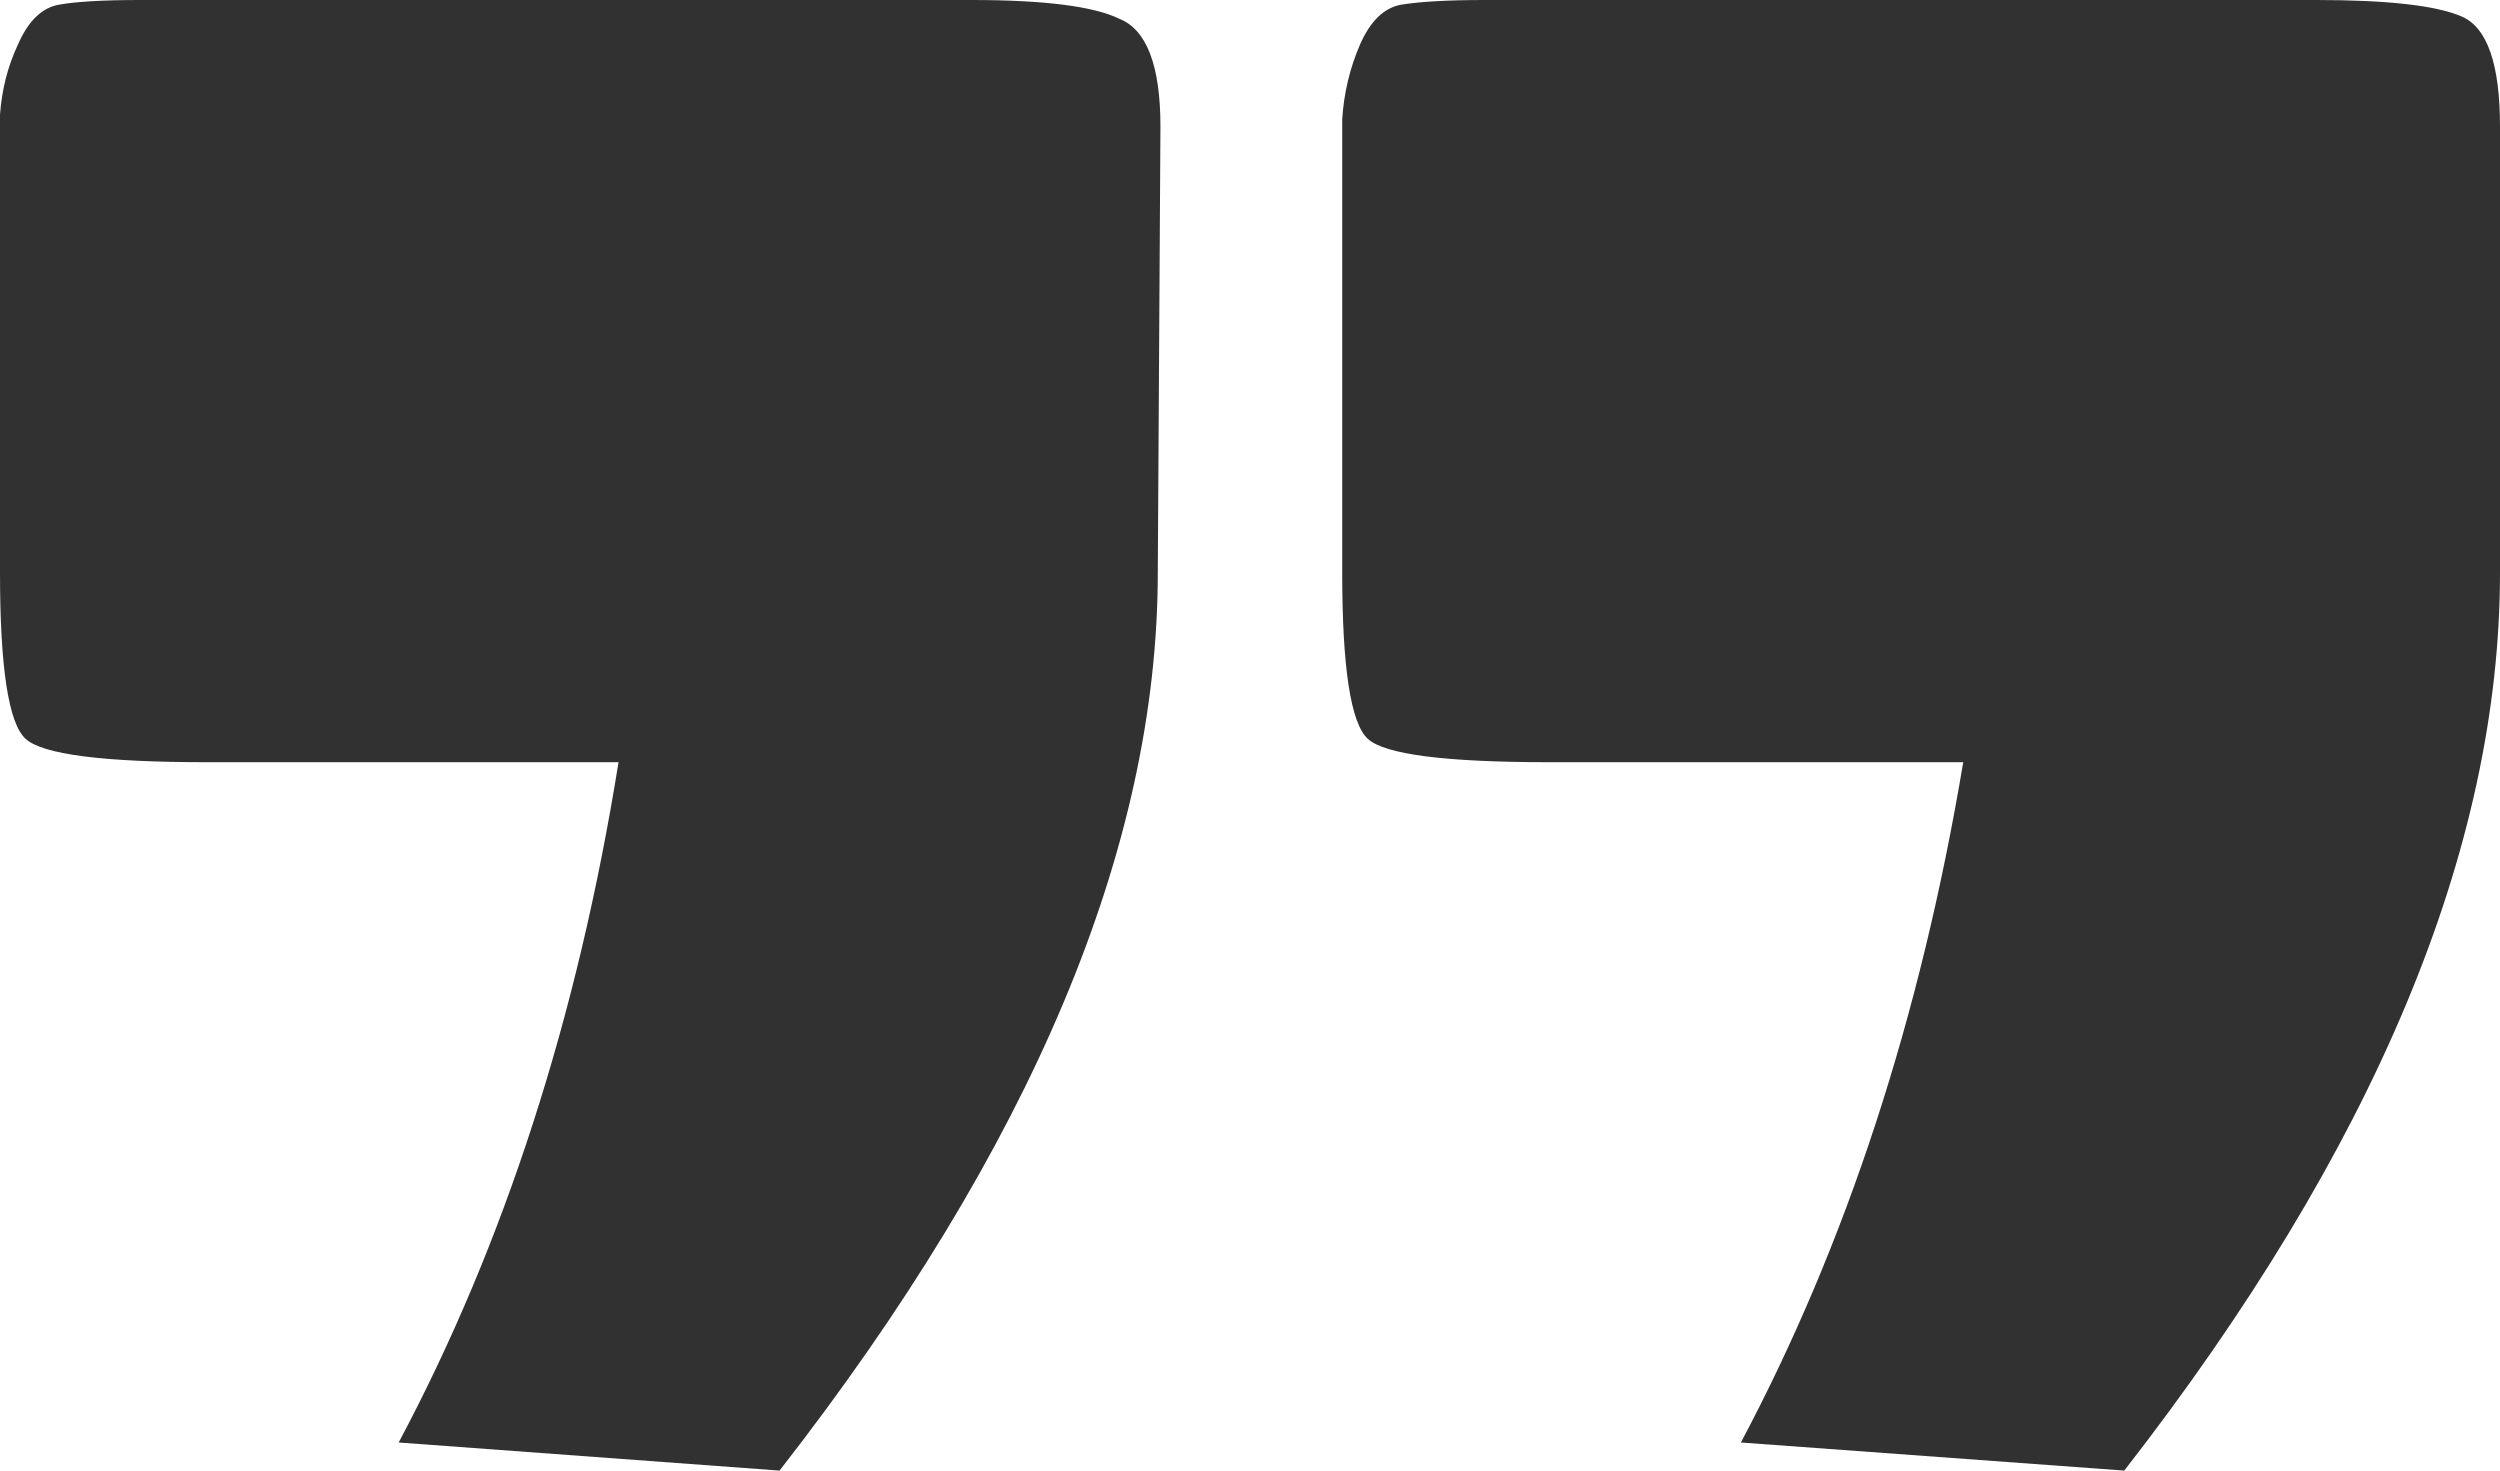 <?xml version="1.0" encoding="utf-8"?>
<svg xmlns="http://www.w3.org/2000/svg" fill="none" height="100%" overflow="visible" preserveAspectRatio="none" style="display: block;" viewBox="0 0 17 10" width="100%">
<path d="M7.873 3.892C7.873 5.763 7.016 7.799 5.301 10L2.711 9.809C3.43 8.458 3.928 6.917 4.206 5.183H1.408C0.701 5.183 0.29 5.13 0.174 5.024C0.058 4.918 0 4.54 0 3.892V1.946C0 1.893 0 1.728 0 1.451C0 1.164 0 0.941 0 0.781C0.012 0.611 0.052 0.452 0.122 0.303C0.191 0.144 0.284 0.053 0.4 0.032C0.516 0.011 0.701 0 0.956 0H5.753C5.834 0 6.118 0 6.604 0C7.103 0 7.439 0.043 7.612 0.128C7.798 0.202 7.891 0.447 7.891 0.861L7.873 3.892ZM13.35 5.183H10.535C9.828 5.183 9.416 5.13 9.301 5.024C9.185 4.918 9.127 4.54 9.127 3.892V1.946C9.127 1.903 9.127 1.749 9.127 1.483C9.127 1.207 9.127 0.984 9.127 0.813C9.138 0.633 9.179 0.463 9.248 0.303C9.318 0.144 9.411 0.053 9.527 0.032C9.654 0.011 9.845 0 10.1 0H14.897C14.978 0 15.262 0 15.749 0C16.235 0 16.566 0.037 16.739 0.112C16.913 0.186 17 0.436 17 0.861V3.892C17 5.774 16.148 7.81 14.445 10L11.838 9.809C12.556 8.458 13.06 6.917 13.35 5.183Z" fill="#313131" id=""/>
</svg>